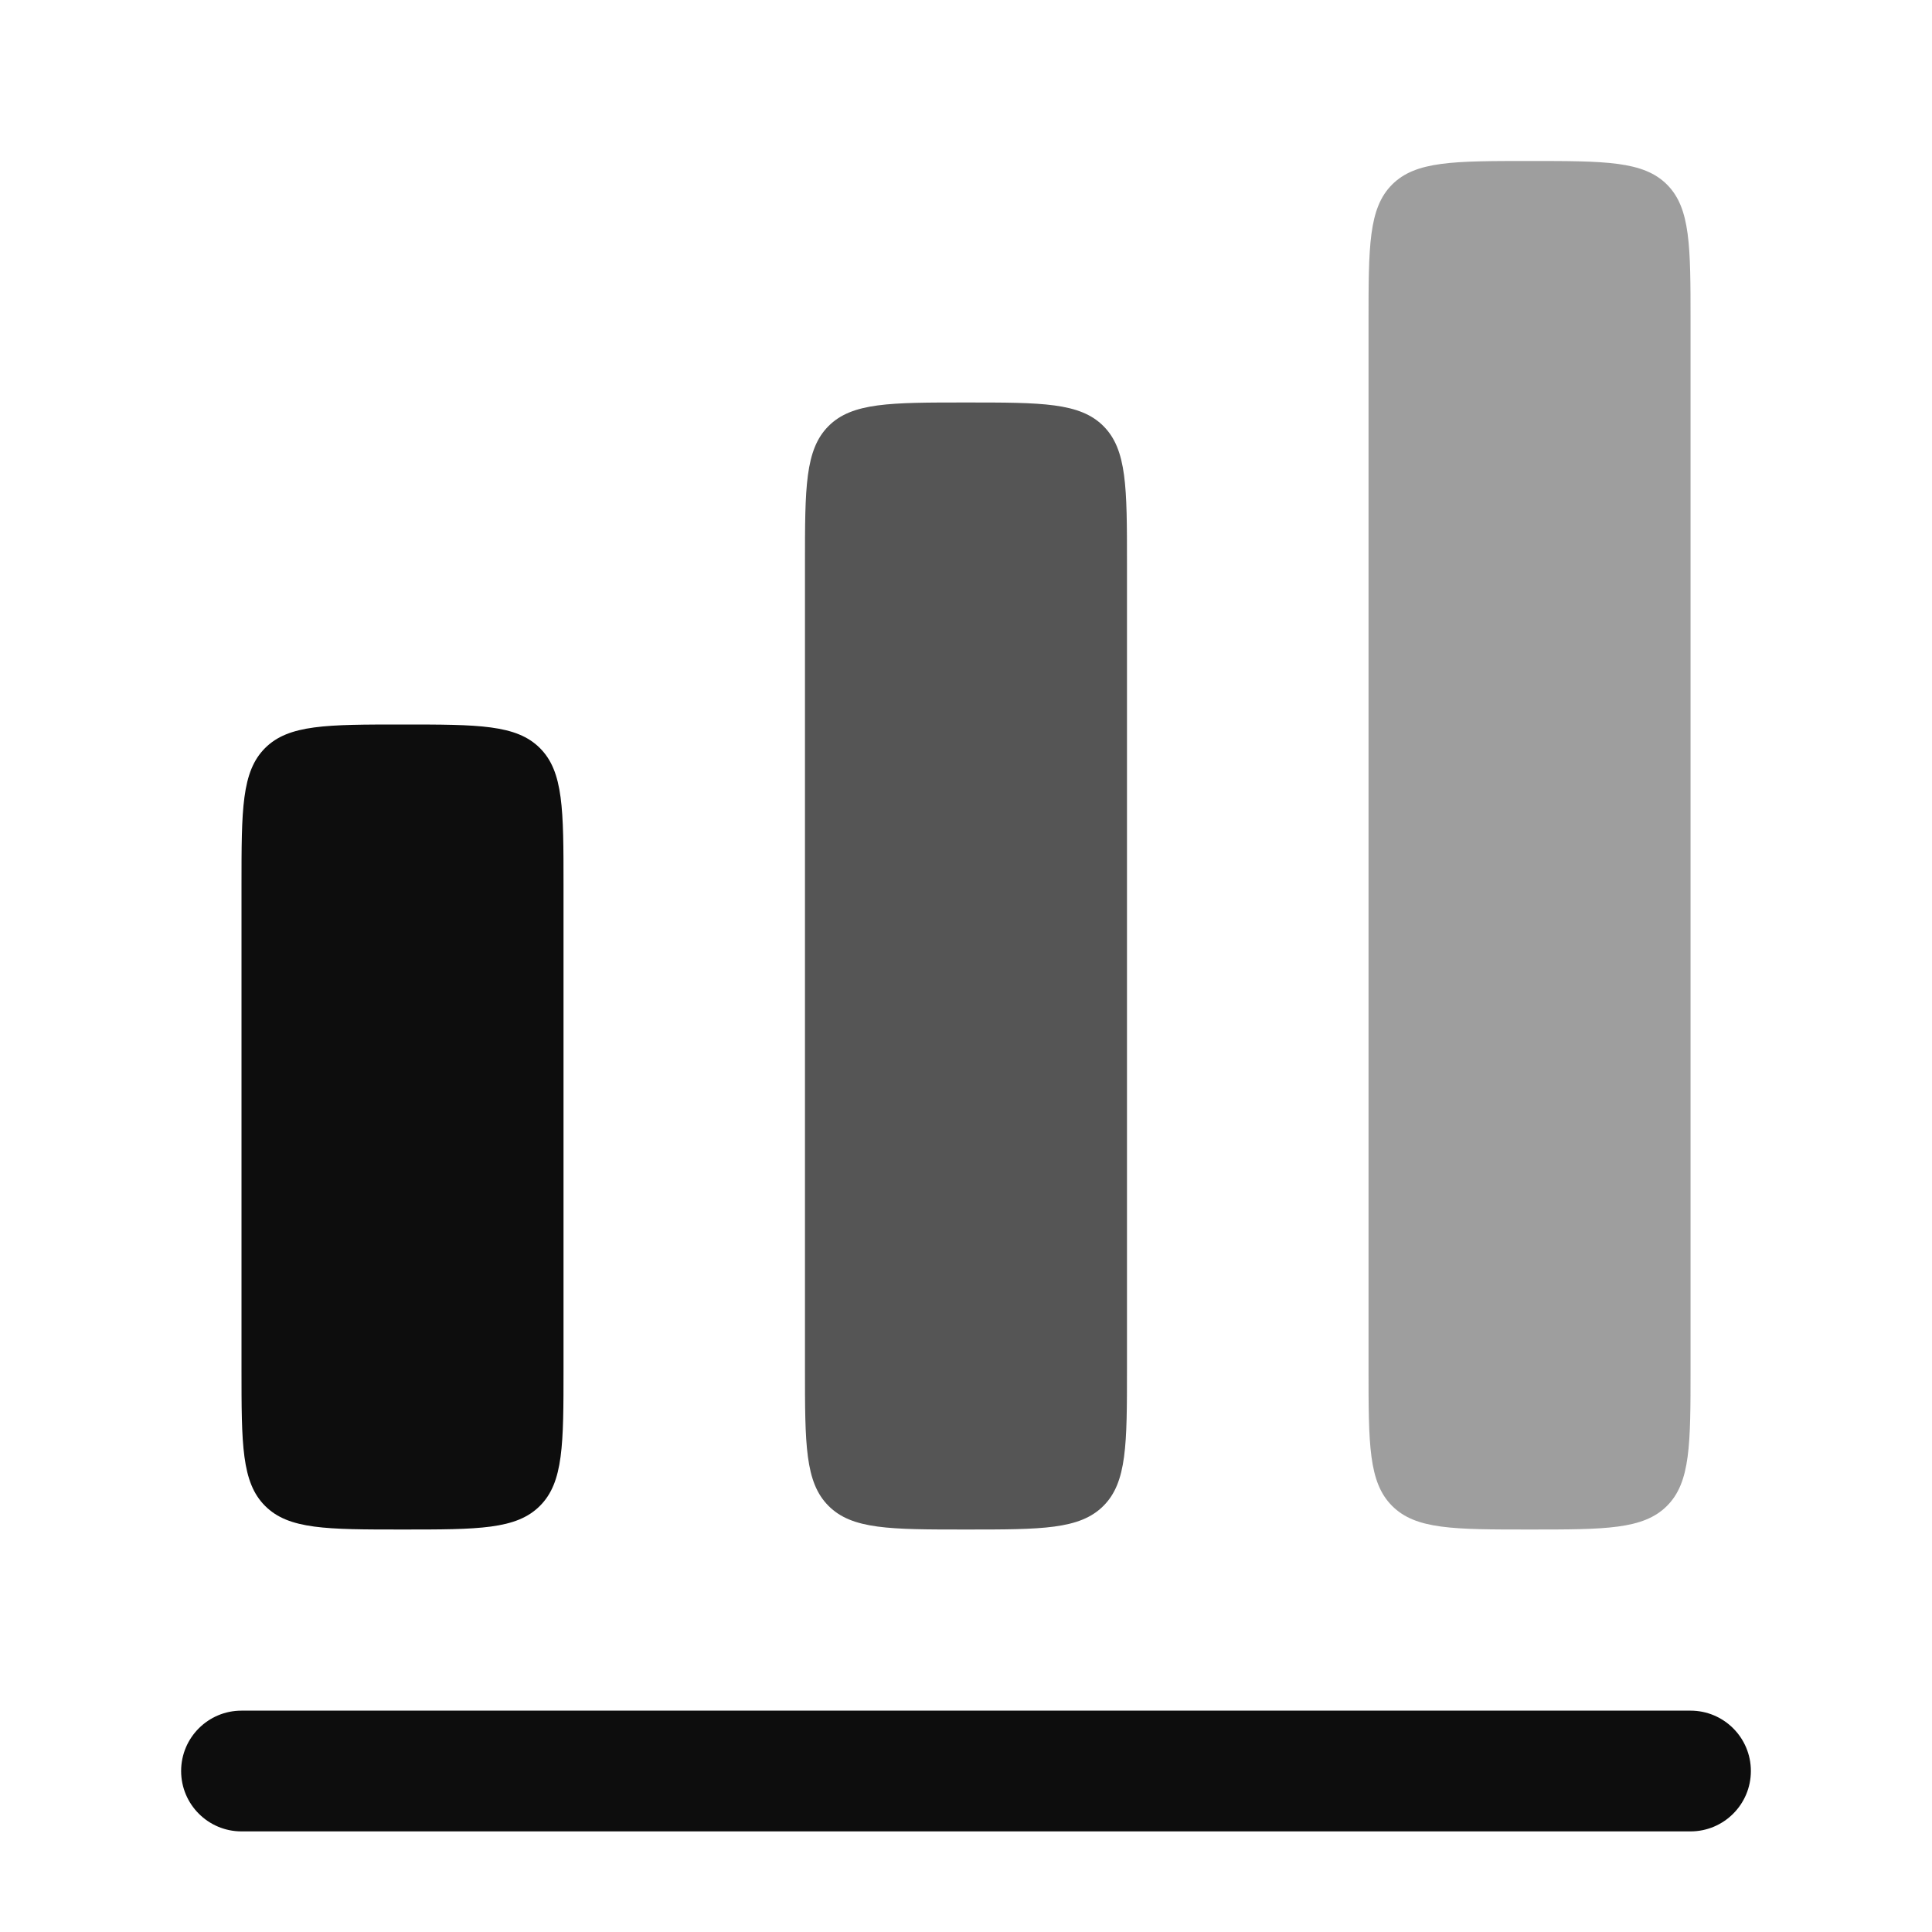 <svg width="40" height="40" viewBox="0 0 40 40" fill="none" xmlns="http://www.w3.org/2000/svg">
<path d="M5.488 15.488C5 15.976 5 16.762 5 18.333V28.333C5 29.905 5 30.69 5.488 31.178C5.976 31.667 6.762 31.667 8.333 31.667C9.905 31.667 10.69 31.667 11.178 31.178C11.667 30.69 11.667 29.905 11.667 28.333V18.333C11.667 16.762 11.667 15.976 11.178 15.488C10.69 15 9.905 15 8.333 15C6.762 15 5.976 15 5.488 15.488Z" fill="#0D0D0D"/>
<path opacity="0.4" d="M28.822 3.821C28.334 4.31 28.334 5.095 28.334 6.667V28.333C28.334 29.905 28.334 30.69 28.822 31.178C29.31 31.667 30.096 31.667 31.667 31.667C33.239 31.667 34.024 31.667 34.513 31.178C35.001 30.69 35.001 29.905 35.001 28.333V6.667C35.001 5.095 35.001 4.31 34.513 3.821C34.024 3.333 33.239 3.333 31.667 3.333C30.096 3.333 29.31 3.333 28.822 3.821Z" fill="#0D0D0D"/>
<path opacity="0.7" d="M16.666 11.667C16.666 10.095 16.666 9.31 17.154 8.821C17.642 8.333 18.428 8.333 19.999 8.333C21.571 8.333 22.356 8.333 22.845 8.821C23.333 9.31 23.333 10.095 23.333 11.667V28.333C23.333 29.905 23.333 30.69 22.845 31.178C22.356 31.667 21.571 31.667 19.999 31.667C18.428 31.667 17.642 31.667 17.154 31.178C16.666 30.69 16.666 29.905 16.666 28.333V11.667Z" fill="#0D0D0D"/>
<path d="M5 35.417C4.31 35.417 3.75 35.976 3.75 36.667C3.75 37.357 4.31 37.917 5 37.917H35C35.69 37.917 36.25 37.357 36.25 36.667C36.25 35.976 35.69 35.417 35 35.417H5Z" fill="#0D0D0D"/>
</svg>
